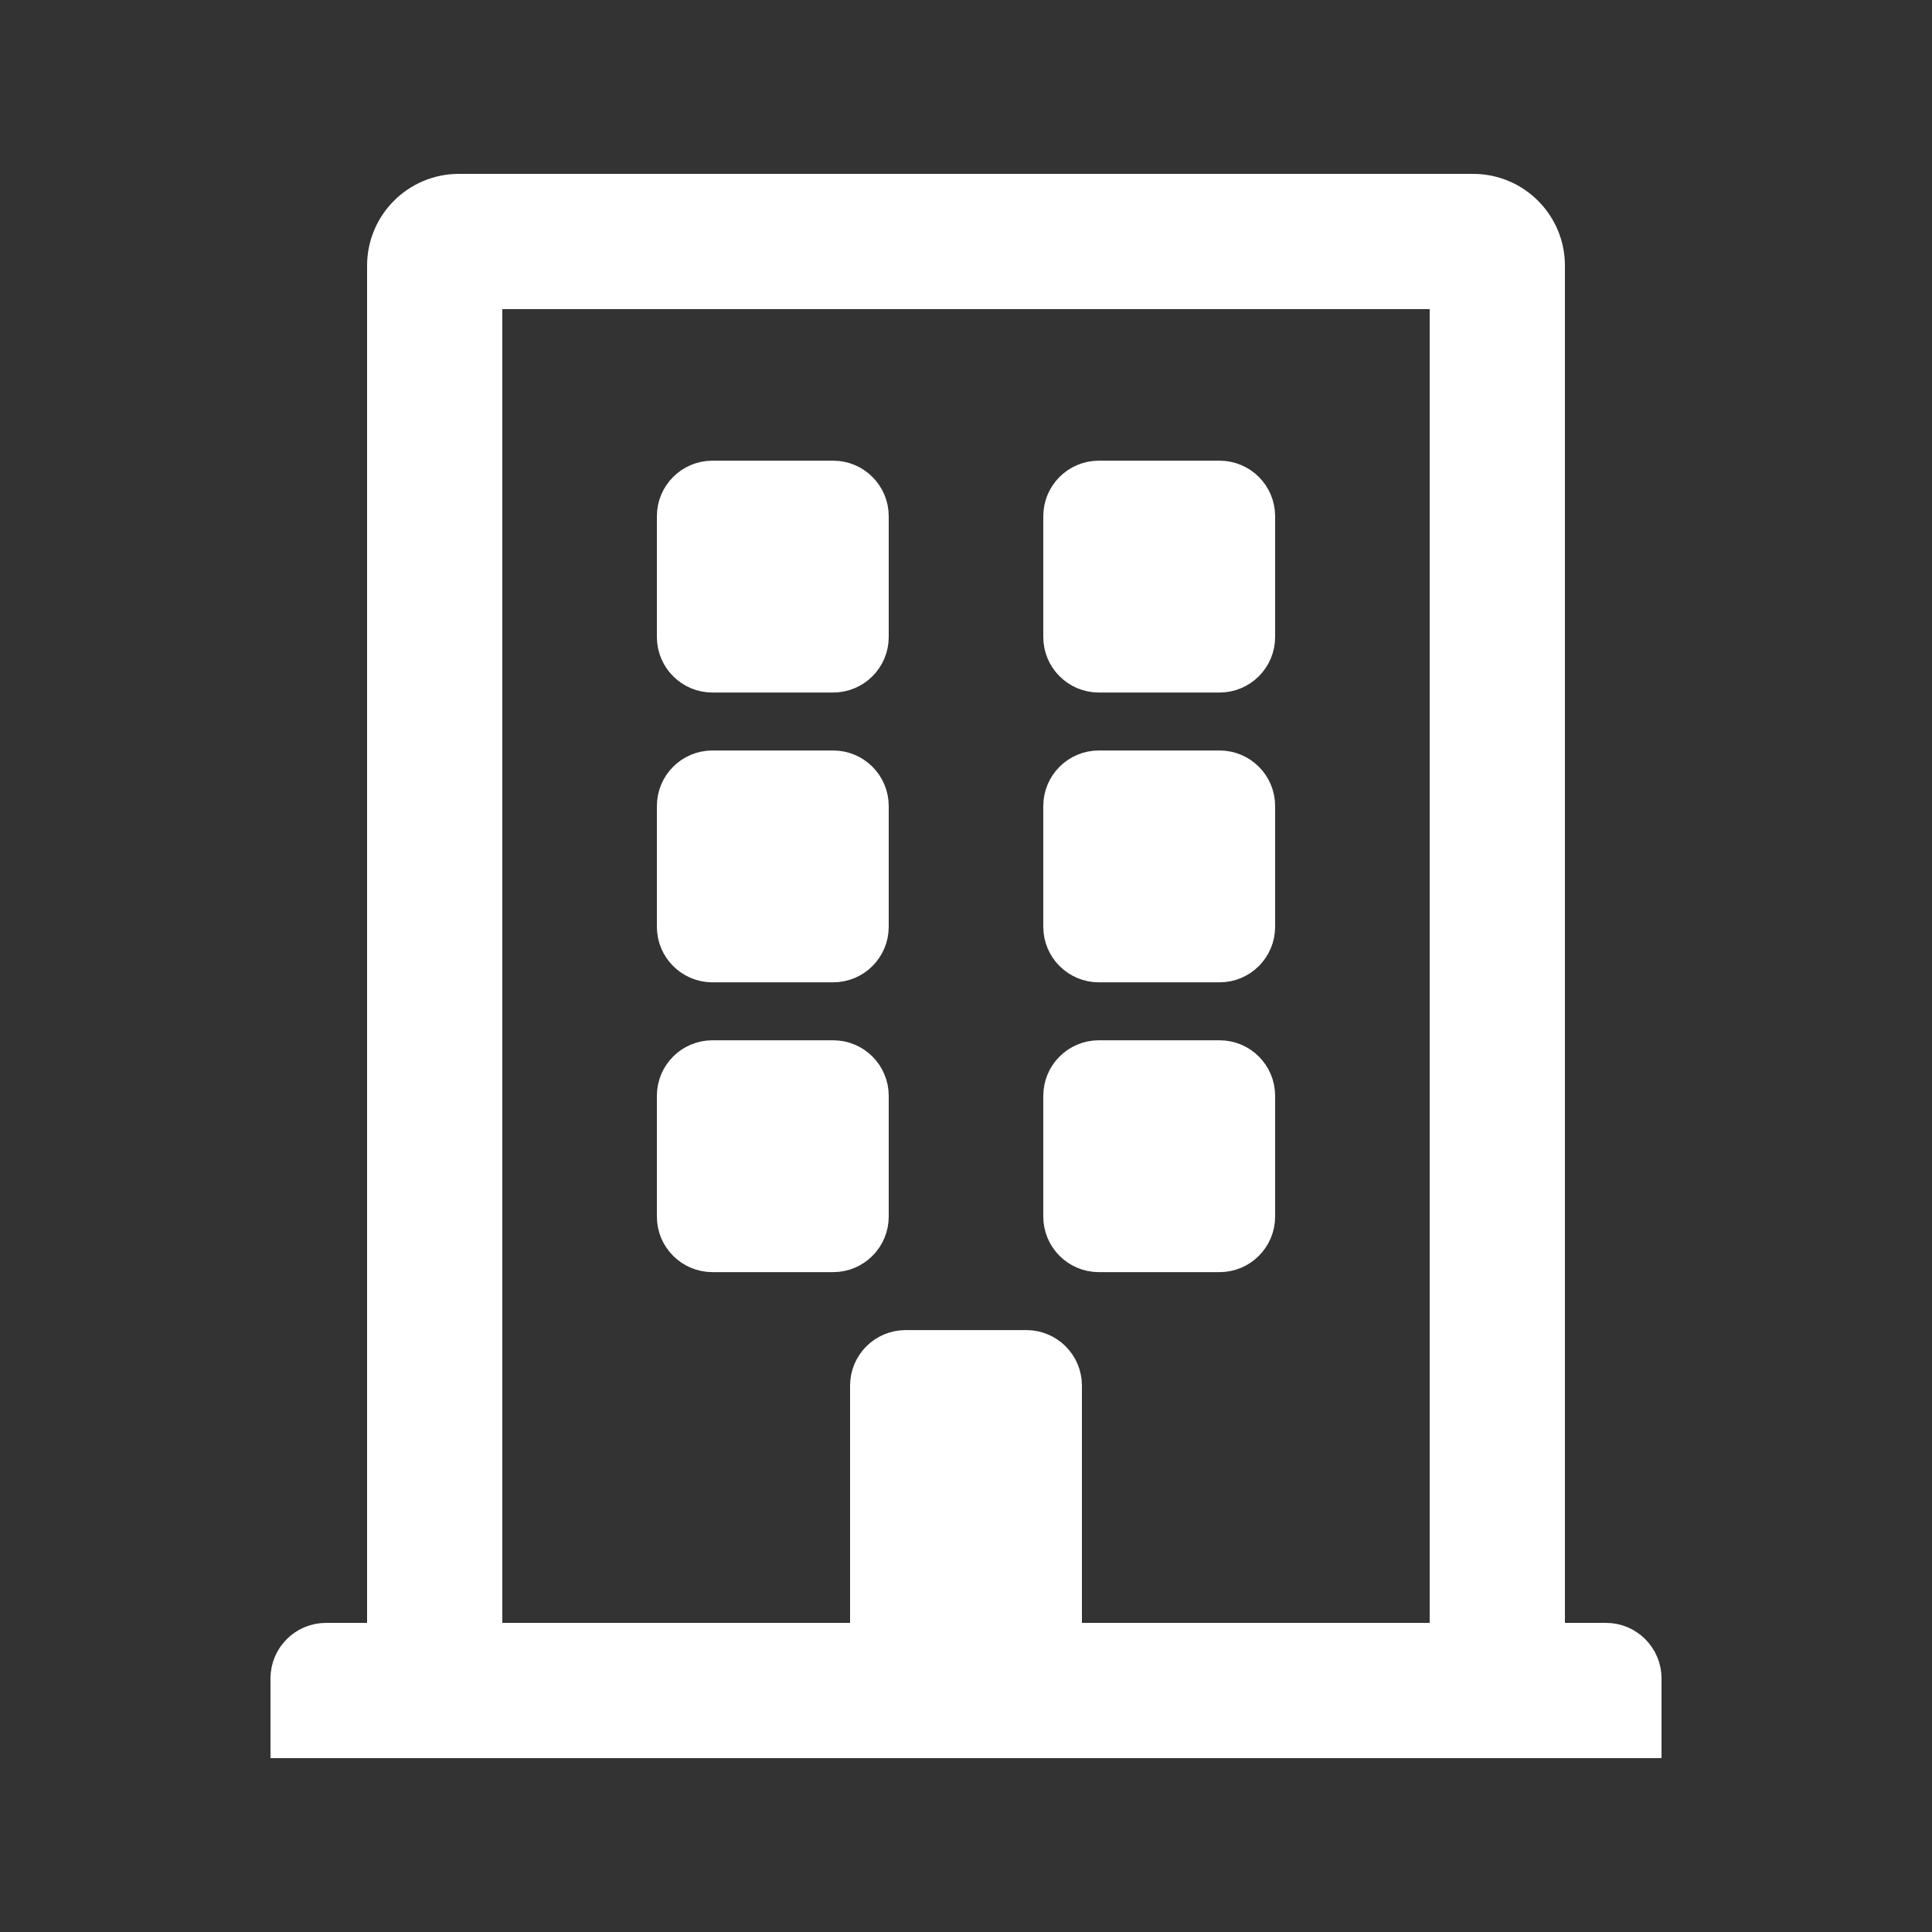 <?xml version="1.0" encoding="UTF-8"?>
<svg width="40px" height="40px" viewBox="0 0 40 40" version="1.1" xmlns="http://www.w3.org/2000/svg" xmlns:xlink="http://www.w3.org/1999/xlink">
    <rect x="0" y="0" width="40" height="40" fill="#333333" stroke="none"/>
    <title>ico-building-white</title>
    <g id="ico-building-white" stroke="none" stroke-width="1" fill="none" fill-rule="evenodd">
        <path d="M34,36 L34,34.75 C34,34.336 33.664,34 33.25,34 L32,34 L32,5.5 C32,4.672 31.328,4 30.5,4 L9.5,4 C8.672,4 8,4.672 8,5.5 L8,34 L6.75,34 C6.336,34 6,34.336 6,34.75 L6,36 L34,36 Z M18,34 L10,34 L10,6 L30,6 L30,34 L22,34 L22,28.688 C22,28.273 21.664,27.938 21.25,27.938 L18.75,27.938 C18.336,27.938 18,28.273 18,28.688 L18,34 Z M17.25,13.938 C17.664,13.938 18,13.602 18,13.188 L18,10.688 C18,10.273 17.664,9.938 17.25,9.938 L14.75,9.938 C14.336,9.938 14,10.273 14,10.688 L14,13.188 C14,13.602 14.336,13.938 14.75,13.938 L17.25,13.938 Z M25.25,13.938 C25.664,13.938 26,13.602 26,13.188 L26,10.688 C26,10.273 25.664,9.938 25.25,9.938 L22.75,9.938 C22.336,9.938 22,10.273 22,10.688 L22,13.188 C22,13.602 22.336,13.938 22.75,13.938 L25.25,13.938 Z M17.25,19.938 C17.664,19.938 18,19.602 18,19.188 L18,16.688 C18,16.273 17.664,15.938 17.25,15.938 L14.75,15.938 C14.336,15.938 14,16.273 14,16.688 L14,19.188 C14,19.602 14.336,19.938 14.75,19.938 L17.25,19.938 Z M25.25,19.938 C25.664,19.938 26,19.602 26,19.188 L26,16.688 C26,16.273 25.664,15.938 25.25,15.938 L22.75,15.938 C22.336,15.938 22,16.273 22,16.688 L22,19.188 C22,19.602 22.336,19.938 22.75,19.938 L25.25,19.938 Z M17.25,25.938 C17.664,25.938 18,25.602 18,25.188 L18,22.688 C18,22.273 17.664,21.938 17.25,21.938 L14.75,21.938 C14.336,21.938 14,22.273 14,22.688 L14,25.188 C14,25.602 14.336,25.938 14.75,25.938 L17.25,25.938 Z M25.25,25.938 C25.664,25.938 26,25.602 26,25.188 L26,22.688 C26,22.273 25.664,21.938 25.25,21.938 L22.75,21.938 C22.336,21.938 22,22.273 22,22.688 L22,25.188 C22,25.602 22.336,25.938 22.75,25.938 L25.25,25.938 Z" id="building-gold" stroke="#FFFFFF" stroke-width="0.8" fill="#FFFFFF" fill-rule="nonzero"></path>
    </g>
</svg>